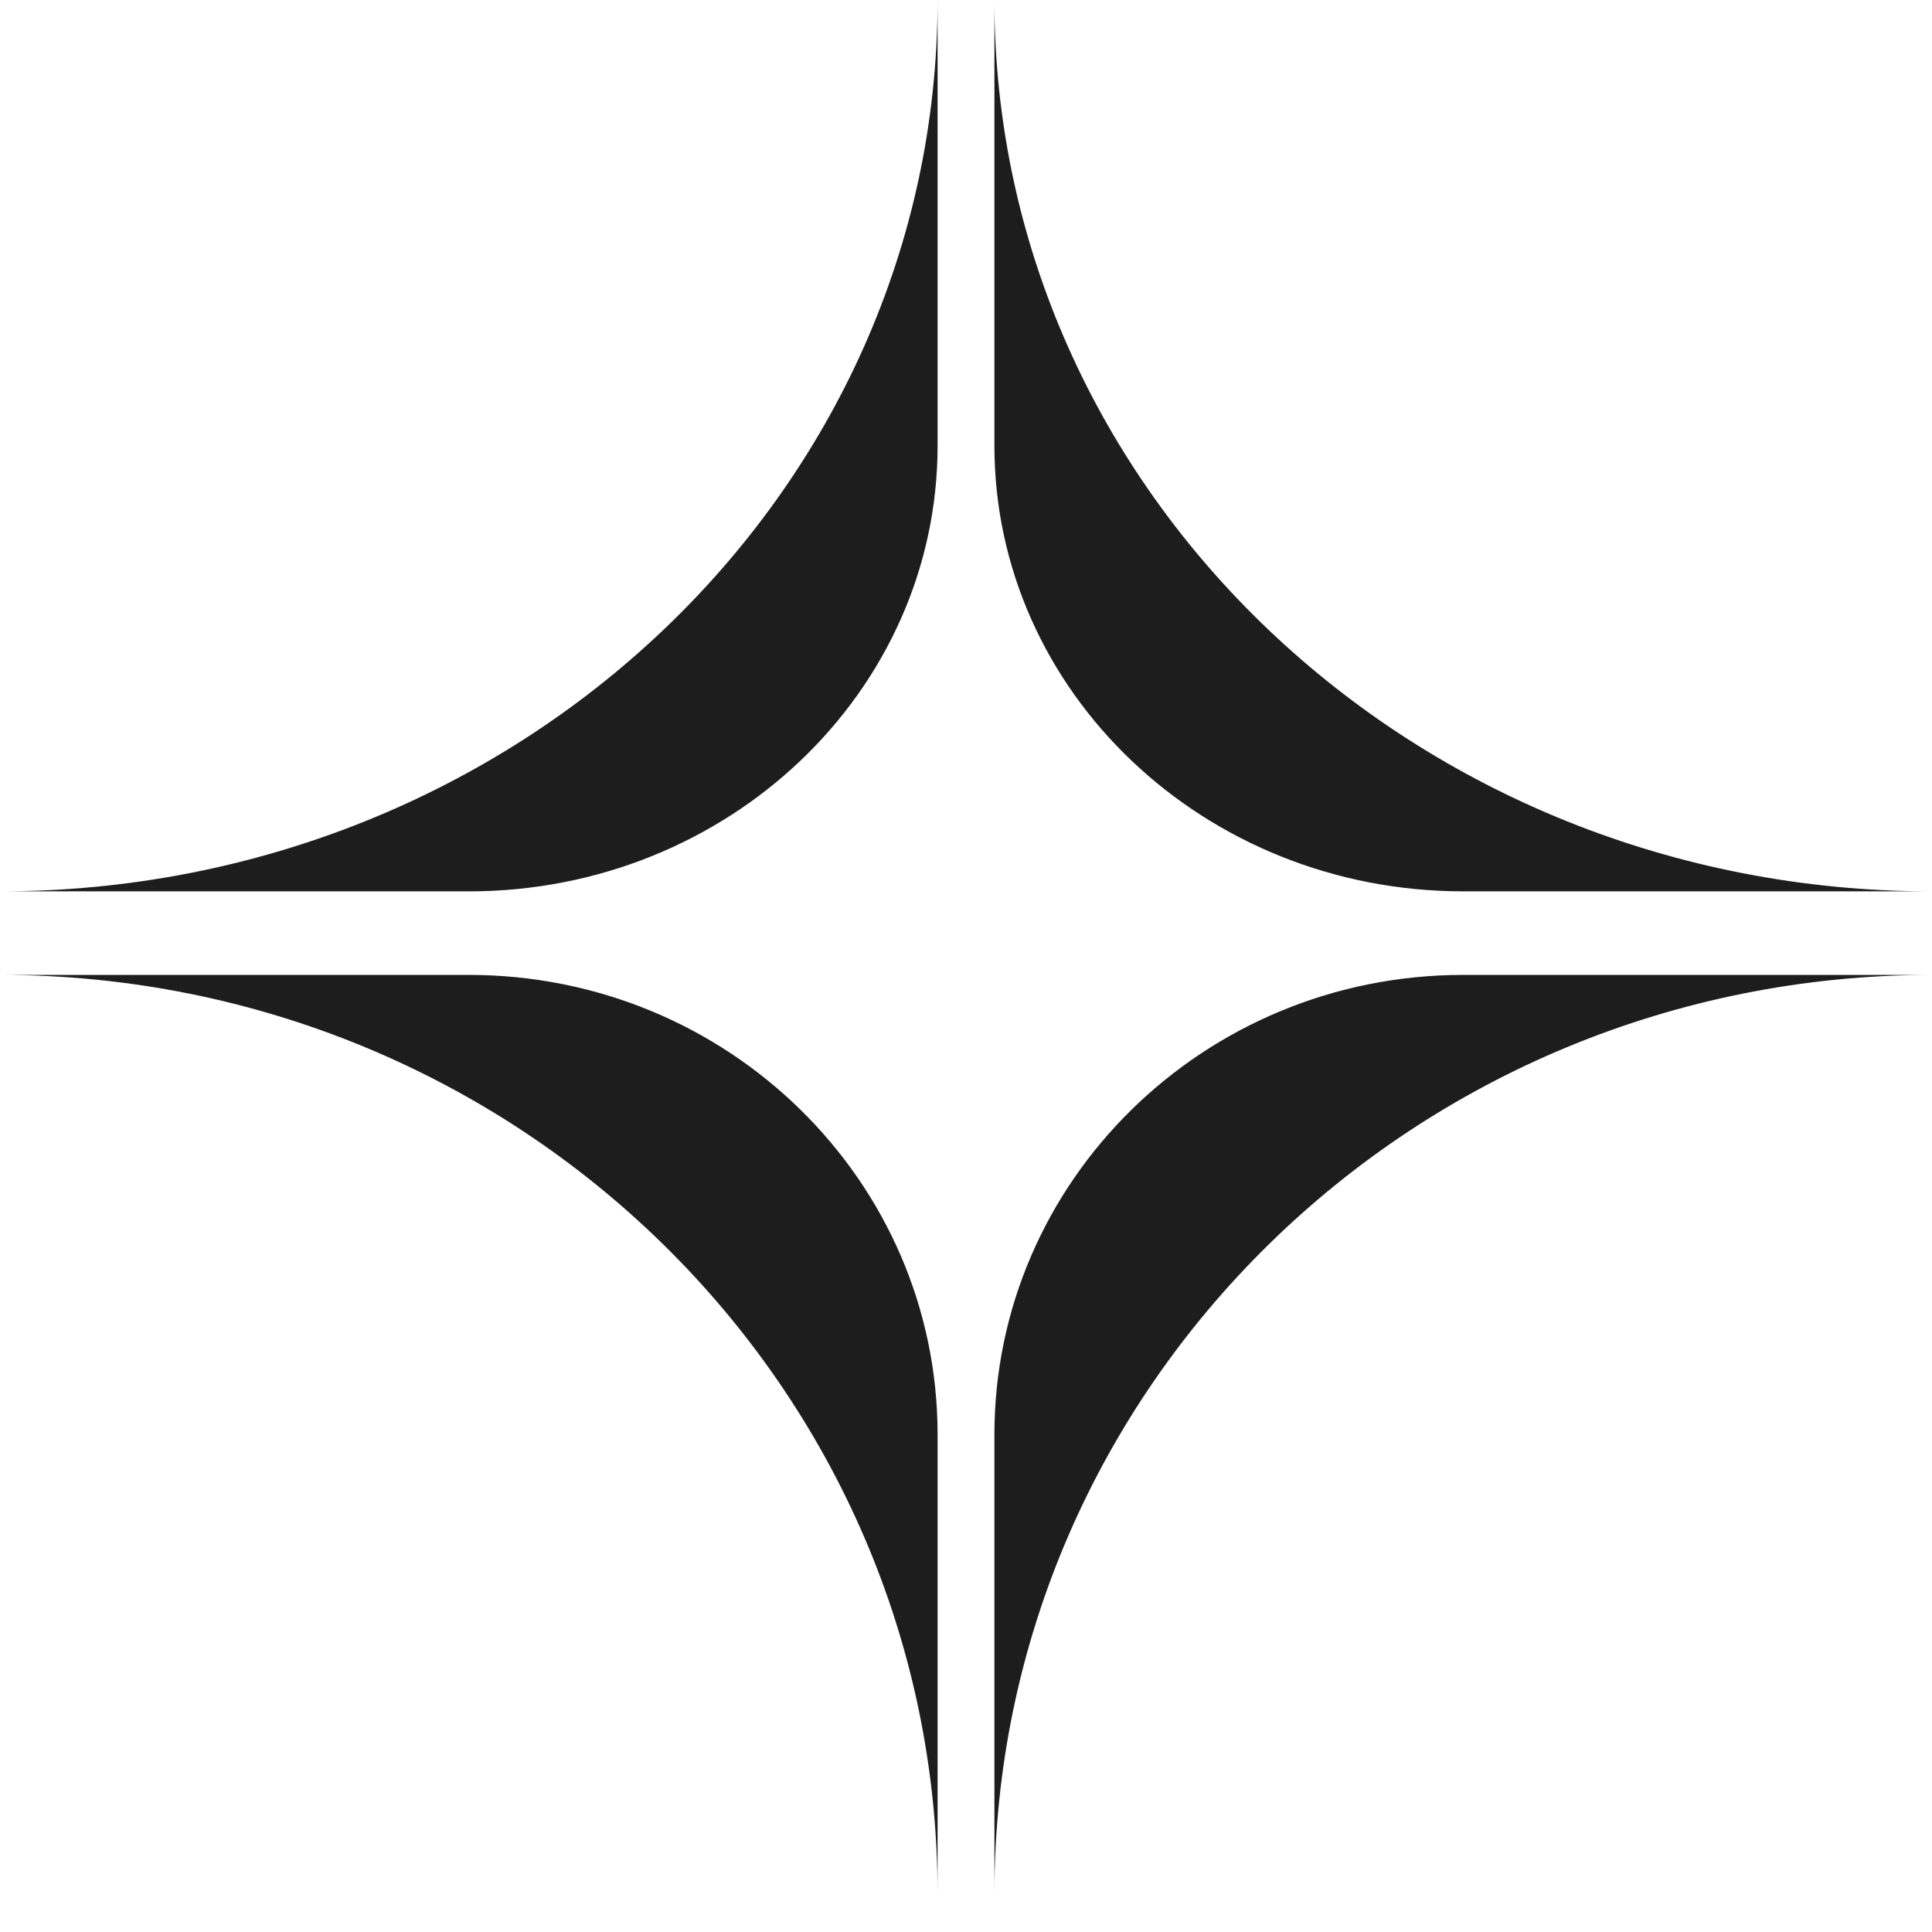 <svg xmlns="http://www.w3.org/2000/svg" width="51" height="51" viewBox="0 0 51 51" fill="none"><path d="M26.25 50c0-13.4 11.08-24.265 24.75-24.265H38.625c-6.834 0-12.375 5.432-12.375 12.133V50zM0 25.735C13.669 25.735 24.75 36.6 24.75 50V37.868c0-6.701-5.54-12.133-12.375-12.133H0zM24.75 0c0 12.995-11.081 23.53-24.75 23.53h12.375c6.835 0 12.375-5.267 12.375-11.765V0zM51 23.53C37.33 23.53 26.25 12.994 26.25 0v11.765c0 6.498 5.54 11.764 12.375 11.764H51z" fill="#1D1D1D"/></svg>